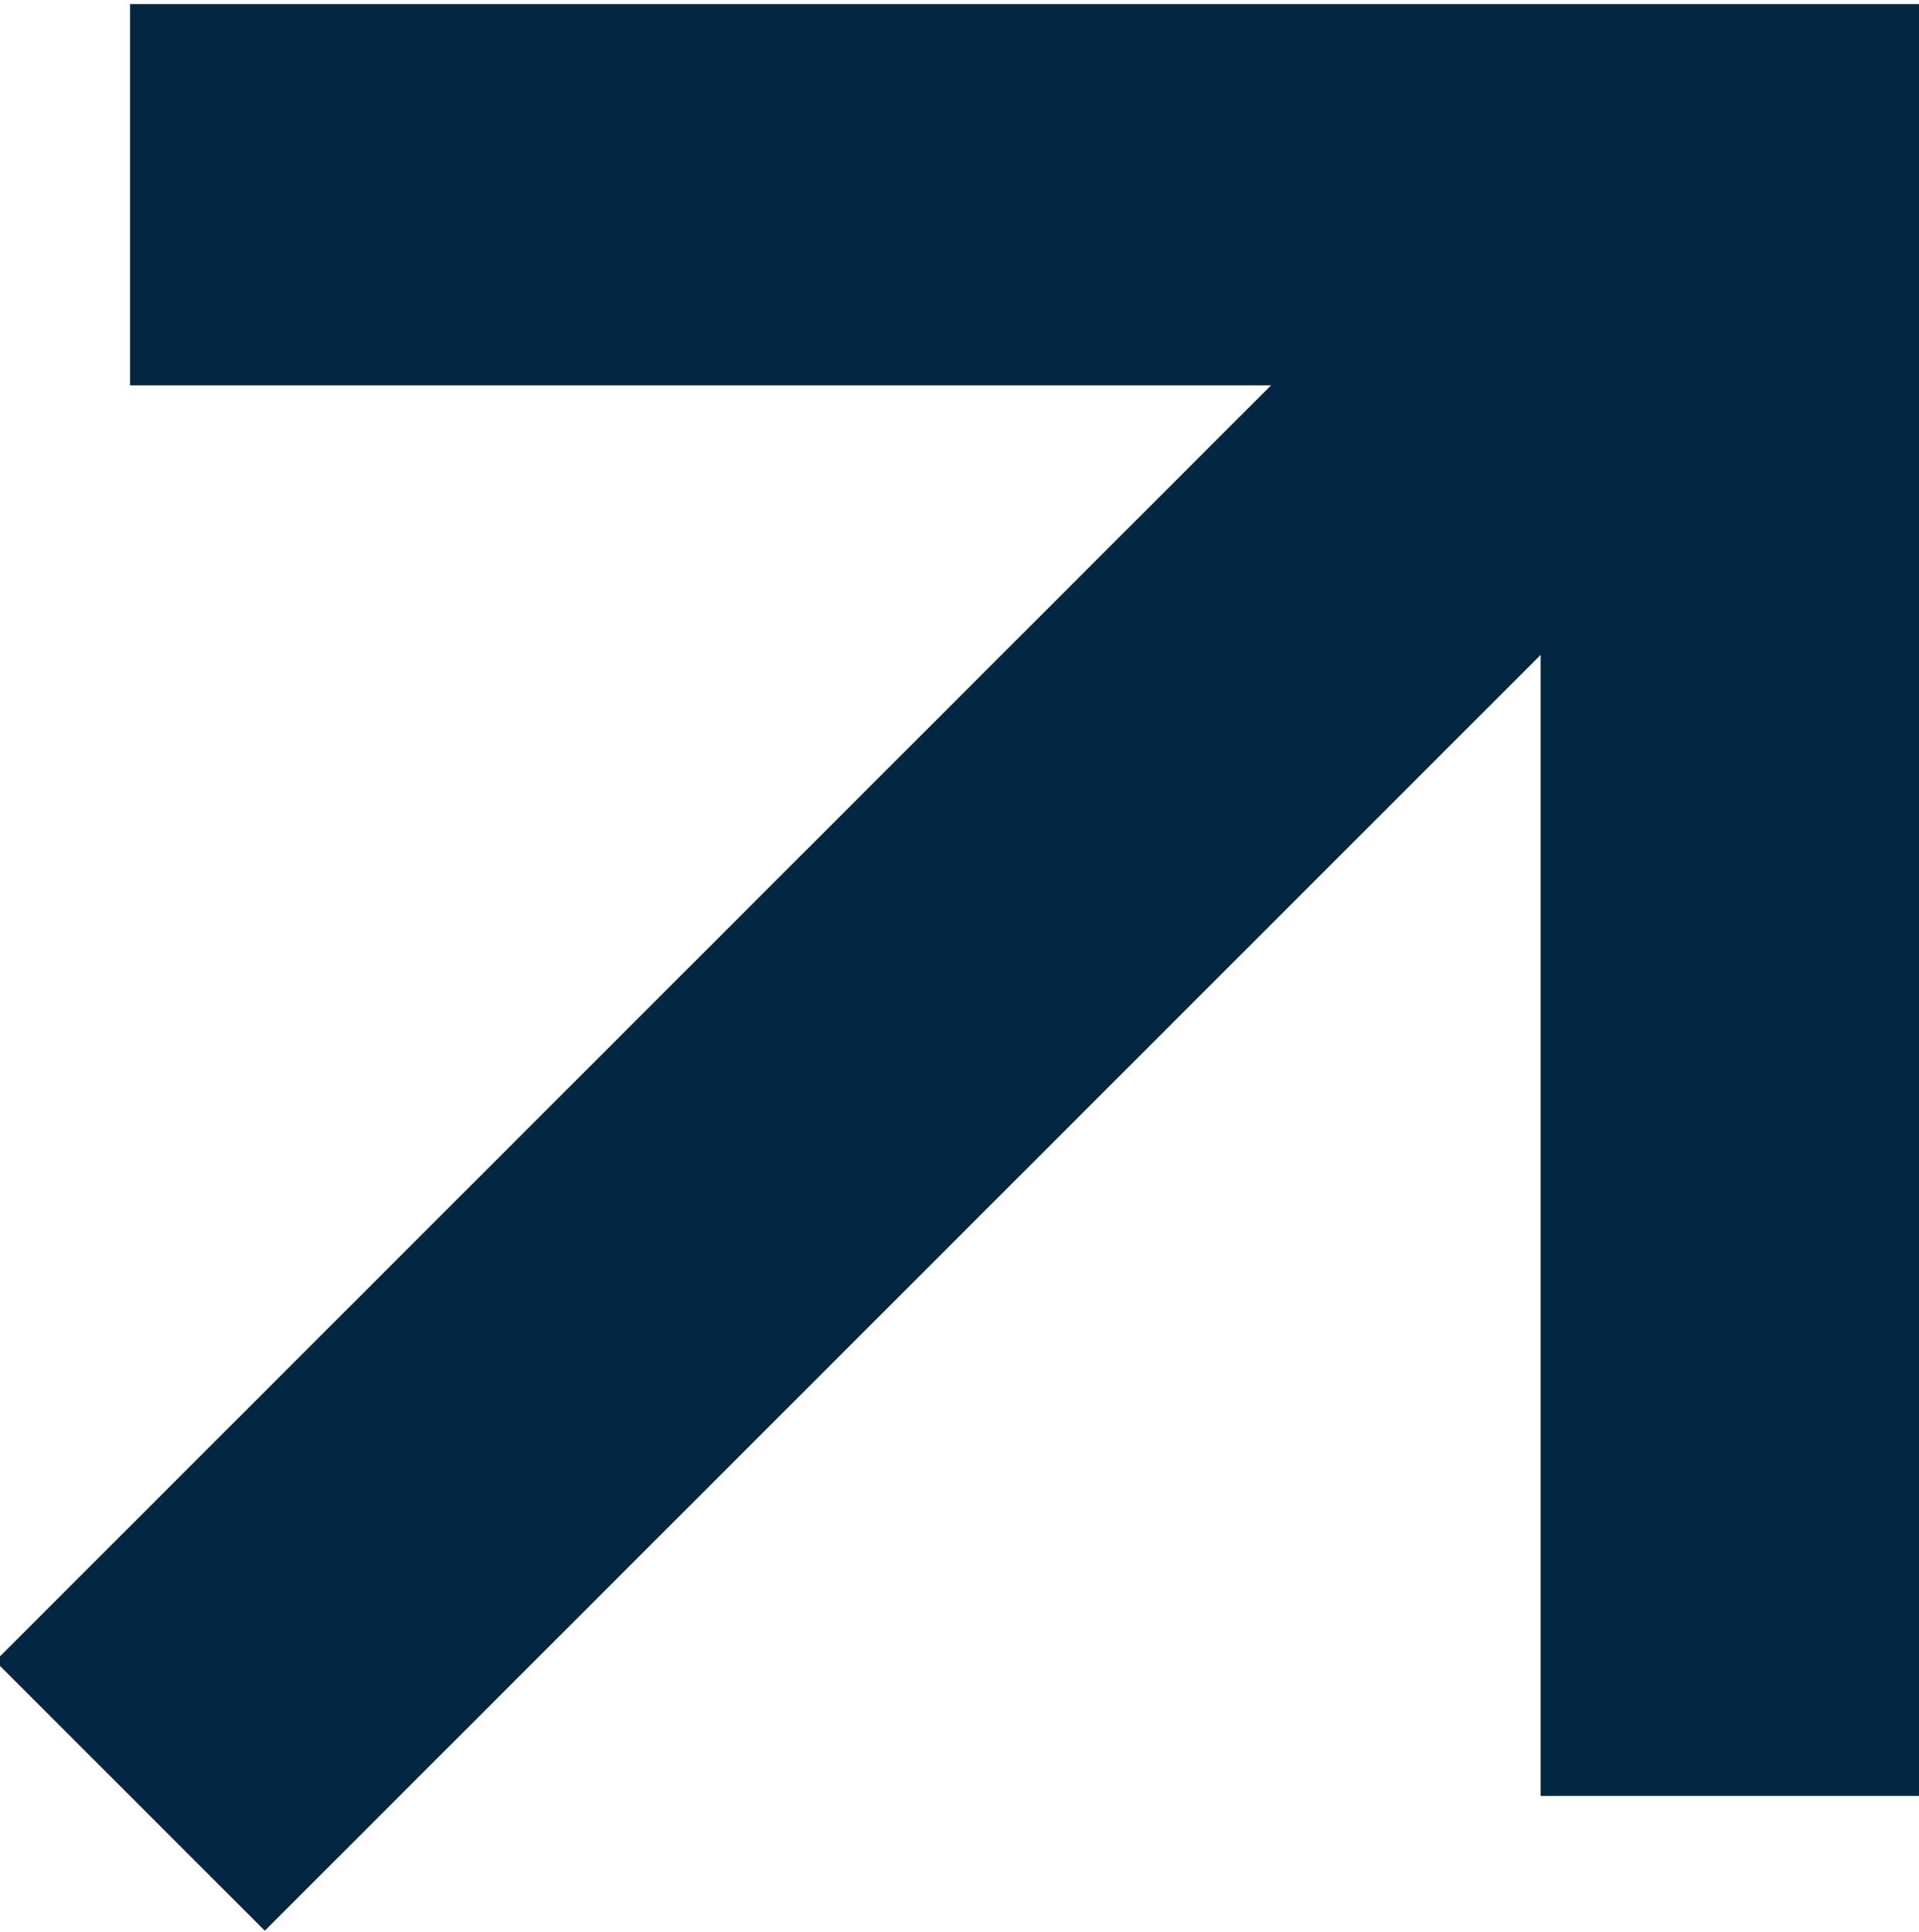 <?xml version="1.0" encoding="iso-8859-1"?><svg version="1.1" id="Layer_1" xmlns="http://www.w3.org/2000/svg" xmlns:xlink="http://www.w3.org/1999/xlink" x="0px" y="0px"
	 viewBox="0 0 15.1 15.2" style="enable-background:new 0 0 15.1 15.2;" xml:space="preserve">
<style type="text/css">
	.st0{fill:none;stroke:#032743;stroke-width:3;stroke-linejoin:round;}
	.st1{fill:none;stroke:#032743;stroke-width:3;}
</style>
<g transform="translate(165.923 -0.068)">
	<path class="st0" d="M-164.9,14.2l12.6-12.6"/>
	<path class="st1" d="M-164.9,1.6h12.6v12.6"/>
</g>
</svg>
